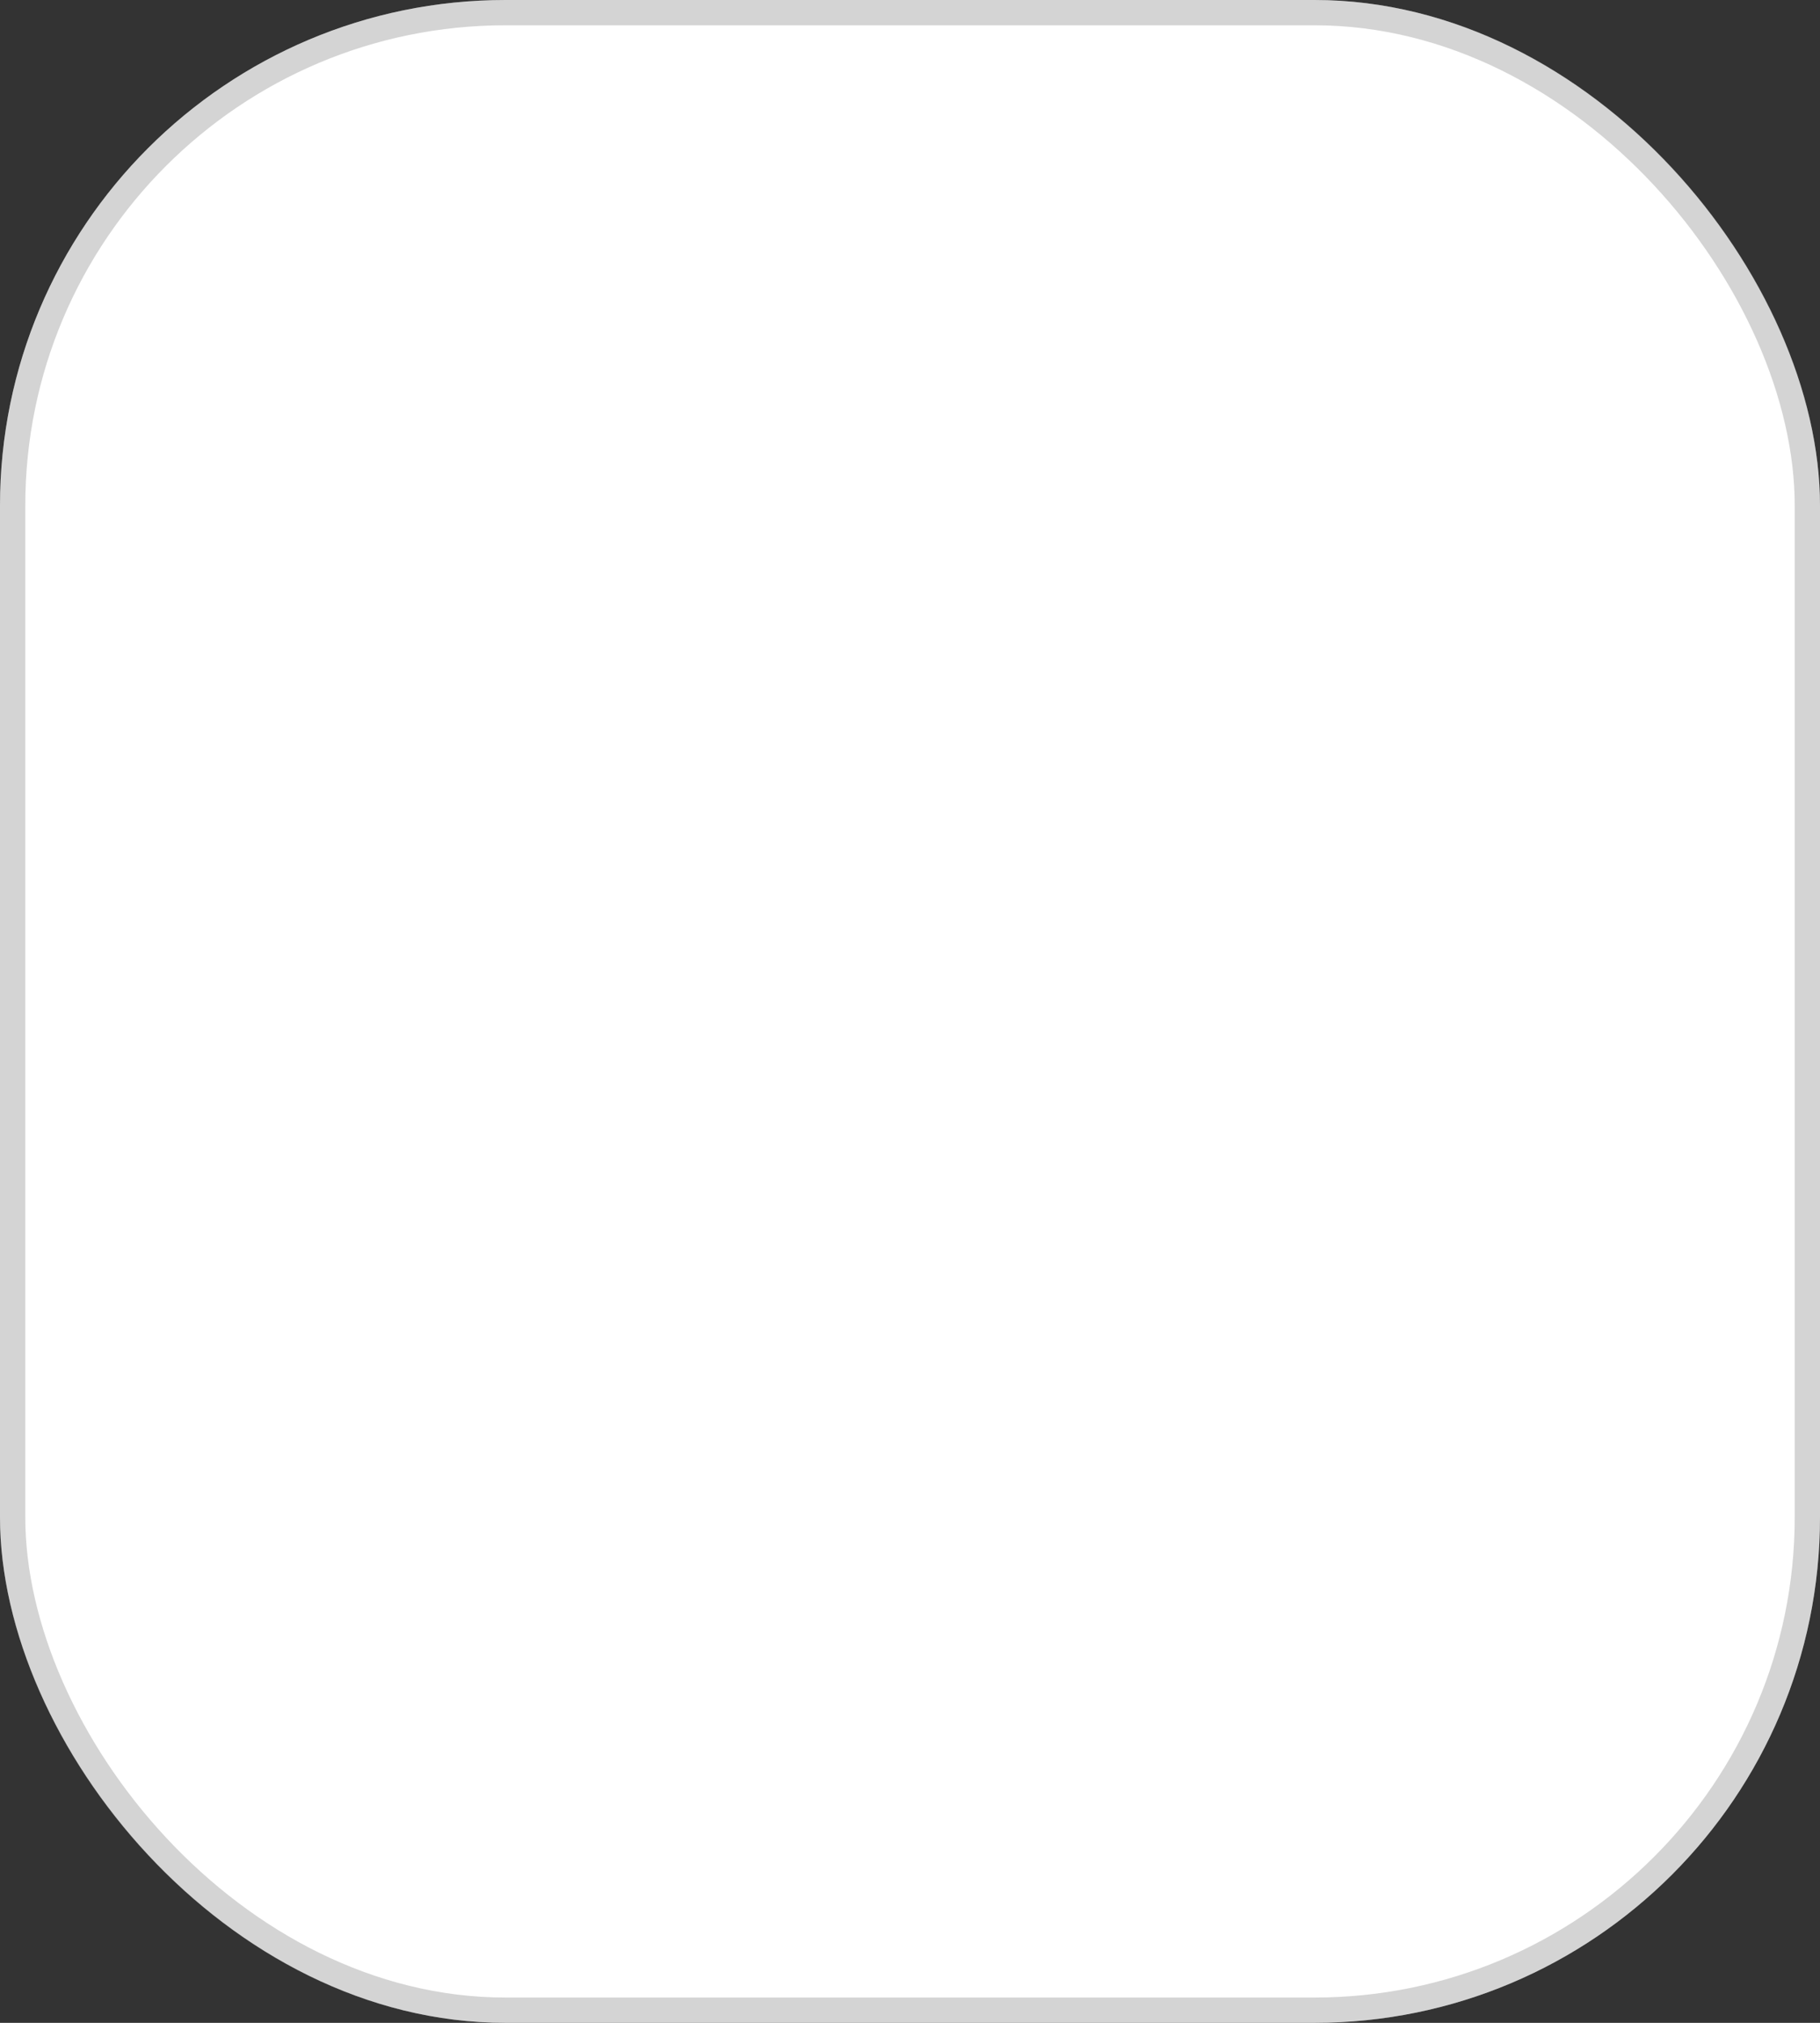 <svg width="36" height="40" viewBox="0 0 36 40" fill="none" xmlns="http://www.w3.org/2000/svg">
<rect x="0" y="0" width="36" height="40" fill="#333333" stroke="none"/>
<rect width="36" height="40" rx="10" fill="white"/>
<rect x="0.25" y="0.25" width="35.5" height="39.5" rx="9.75" stroke="#6F6F6F" stroke-opacity="0.3" stroke-width="0.5"/>
</svg>
